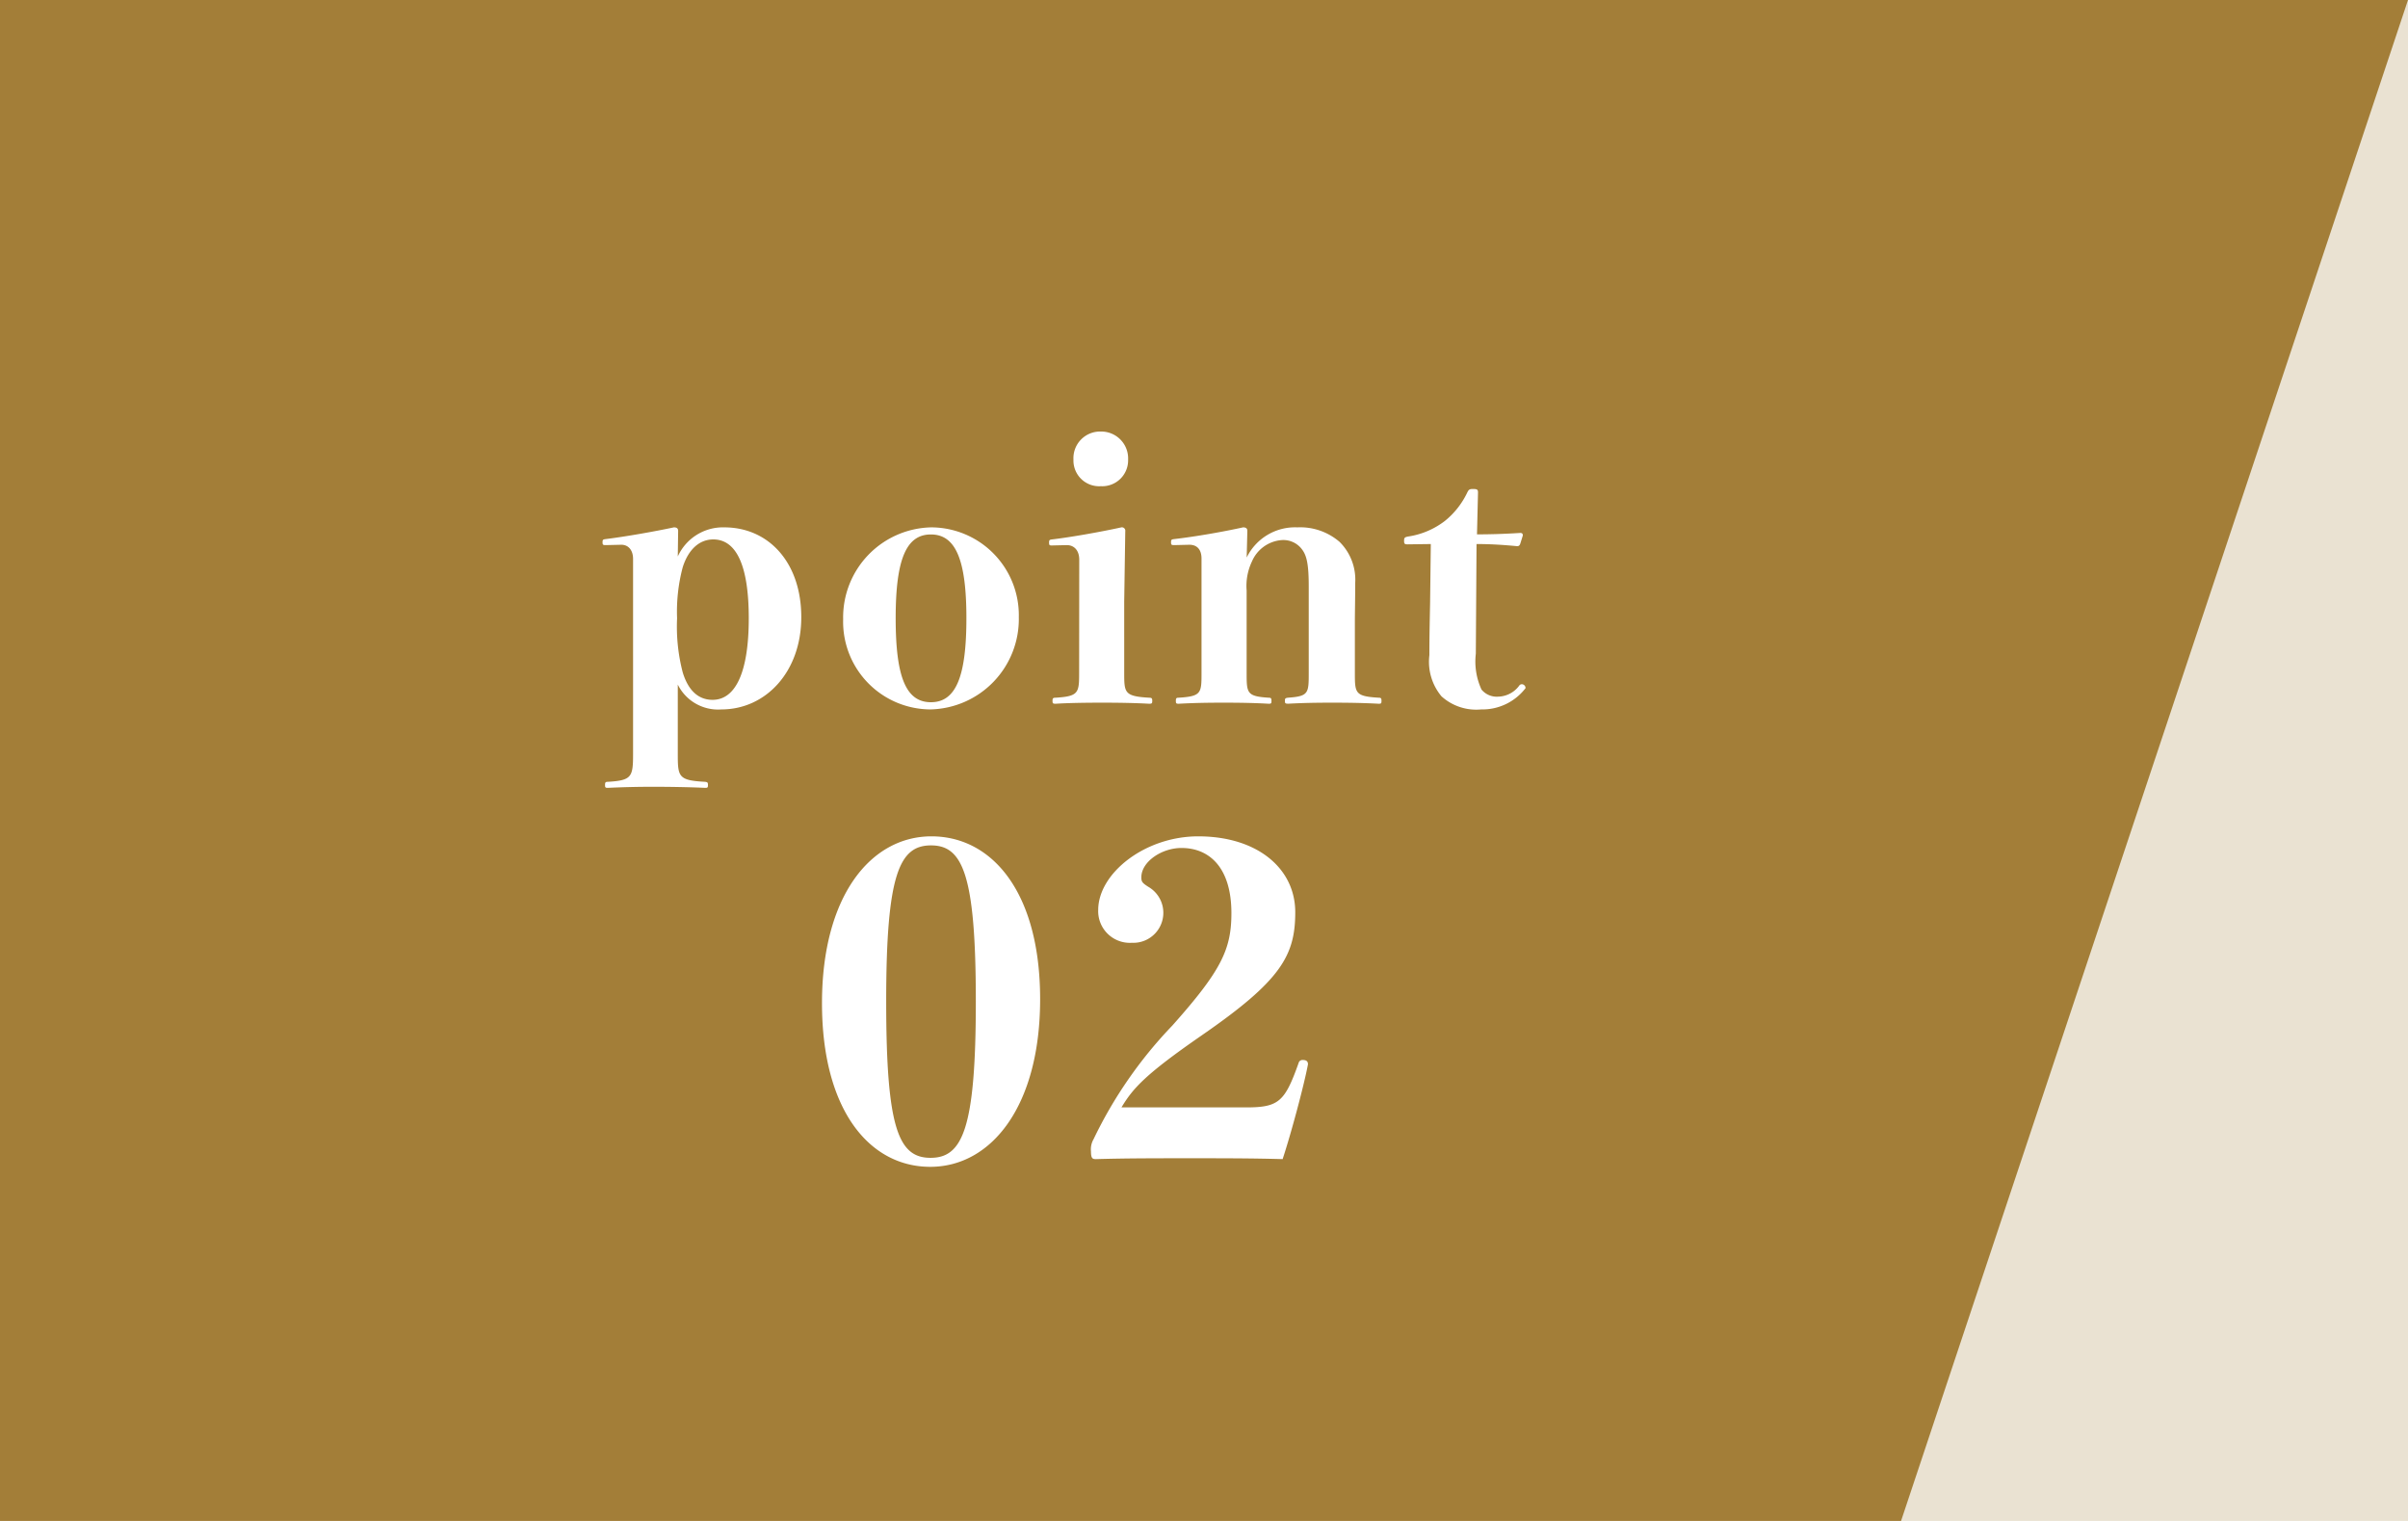 <svg xmlns="http://www.w3.org/2000/svg" width="95" height="60" viewBox="0 0 95 60"><g transform="translate(-970 -2887)"><path d="M0,0H95V60H0Z" transform="translate(970 2887)" fill="#eae2d2"/><path d="M0,0H95L75,60H0Z" transform="translate(970 2887)" fill="#a37e38"/><path d="M-15.26-.924a1.772,1.772,0,0,0,1.722.98c1.75,0,3.15-1.484,3.15-3.64s-1.288-3.542-3.038-3.542A1.955,1.955,0,0,0-15.26-5.978l.014-1.008c0-.1-.056-.14-.168-.14-.714.154-1.89.364-2.688.462-.112.014-.126.028-.126.126s.014.112.126.112l.616-.014c.266,0,.462.2.462.56V1.792c0,.924-.042,1.064-.994,1.12-.1,0-.112.028-.112.126s.014.112.112.112c.6-.028,1.162-.042,1.778-.042.7,0,1.456.014,2.058.042.1,0,.112-.014.112-.112s-.014-.112-.112-.126c-1.064-.056-1.078-.2-1.078-1.12Zm1.4-5.726c.9,0,1.4,1.008,1.4,3.108,0,2.156-.532,3.22-1.428,3.22-.546,0-.952-.35-1.176-1.078a7.175,7.175,0,0,1-.224-2.142,6.827,6.827,0,0,1,.224-2.016C-14.84-6.258-14.406-6.65-13.86-6.65Zm8.6-.476A3.551,3.551,0,0,0-8.736-3.5,3.458,3.458,0,0,0-5.292.056a3.566,3.566,0,0,0,3.486-3.64A3.467,3.467,0,0,0-5.264-7.126Zm-.014.28c.98,0,1.4,1.008,1.4,3.3s-.406,3.318-1.4,3.318S-6.664-1.246-6.664-3.542-6.258-6.846-5.278-6.846ZM.574-1.4c0,.8-.014.938-.924.994-.112,0-.126.028-.126.126s.014.112.126.112C.154-.2.826-.21,1.484-.21S2.758-.2,3.332-.168c.112,0,.126-.014.126-.112s-.014-.126-.126-.126c-.98-.056-.98-.2-.98-.994V-4.2l.042-2.772a.134.134,0,0,0-.154-.154C1.414-6.944.224-6.734-.5-6.65c-.1.014-.112.028-.112.126s.014.112.112.112l.588-.014c.28,0,.49.2.49.574Zm.854-9.506A1.051,1.051,0,0,0,.35-9.8,1.014,1.014,0,0,0,1.428-8.75,1.022,1.022,0,0,0,2.506-9.8,1.06,1.06,0,0,0,1.428-10.906ZM7.21-6.986c0-.1-.056-.14-.168-.14-.756.168-1.862.364-2.716.462-.112.014-.126.028-.126.126s.014.112.126.112l.6-.014c.28,0,.476.168.476.546V-1.4c0,.812,0,.938-.9.994-.1,0-.112.028-.112.126s.014.112.112.112C5.1-.2,5.6-.21,6.272-.21S7.49-.2,8.05-.168c.1,0,.112-.014.112-.112S8.148-.406,8.05-.406c-.868-.056-.868-.182-.868-.994V-4.634a2.246,2.246,0,0,1,.21-1.148,1.392,1.392,0,0,1,1.148-.84.917.917,0,0,1,.826.364c.182.238.266.574.266,1.456v3.4c0,.812,0,.938-.8.994-.126.014-.14.028-.14.126s.014.112.14.112C9.408-.2,9.87-.21,10.556-.21S11.8-.2,12.39-.168c.1,0,.112-.014.112-.112s-.014-.126-.112-.126c-.938-.056-.938-.182-.938-.994V-3.388c0-.336.014-1.008.014-1.554a2.1,2.1,0,0,0-.616-1.61,2.376,2.376,0,0,0-1.666-.574,2.12,2.12,0,0,0-2,1.19Zm7.238.518-.028,2.31c-.014.7-.028,1.372-.028,2.072a2.128,2.128,0,0,0,.476,1.624,2.043,2.043,0,0,0,1.568.518,2.142,2.142,0,0,0,1.75-.84.153.153,0,0,0-.14-.154.127.127,0,0,0-.1.042,1.06,1.06,0,0,1-.84.448.779.779,0,0,1-.658-.28,2.64,2.64,0,0,1-.224-1.414l.028-4.326c.532,0,1.008.028,1.6.084.07,0,.1-.028.126-.1l.1-.322c0-.07-.028-.1-.1-.1-.672.042-1.19.056-1.708.056L16.31-8.5c0-.112-.028-.14-.2-.14-.14,0-.168.028-.224.14a3.21,3.21,0,0,1-.882,1.12,3.132,3.132,0,0,1-1.456.616c-.14.028-.154.056-.154.168s.014.14.14.14ZM-5.253,5.063c-2.4,0-4.318,2.363-4.318,6.579S-7.7,18.1-5.3,18.1c2.414,0,4.335-2.4,4.335-6.613S-2.856,5.063-5.253,5.063Zm-.017.357c1.241,0,1.768,1.122,1.768,6.154s-.527,6.171-1.785,6.171-1.751-1.139-1.751-6.171S-6.511,5.42-5.27,5.42ZM2.244,15.756c.459-.765.952-1.309,3.162-2.839C8.534,10.758,9.1,9.772,9.1,8.055S7.616,5.063,5.27,5.063c-2.108,0-3.944,1.462-3.944,2.907A1.25,1.25,0,0,0,2.652,9.262,1.184,1.184,0,0,0,3.3,7.052c-.238-.153-.272-.2-.272-.374,0-.612.8-1.156,1.581-1.156,1.139,0,1.972.816,1.972,2.567,0,1.428-.391,2.261-2.329,4.437a17.184,17.184,0,0,0-3.111,4.488.794.794,0,0,0-.1.476c0,.289.068.306.2.306,1.19-.034,2.38-.034,3.723-.034,1.292,0,2.4,0,3.638.034.306-.918.833-2.856,1-3.74,0-.119-.068-.17-.2-.17a.156.156,0,0,0-.17.119c-.544,1.53-.782,1.751-2.074,1.751Z" transform="translate(1012 2914.93)" fill="#fff"/></g></svg>